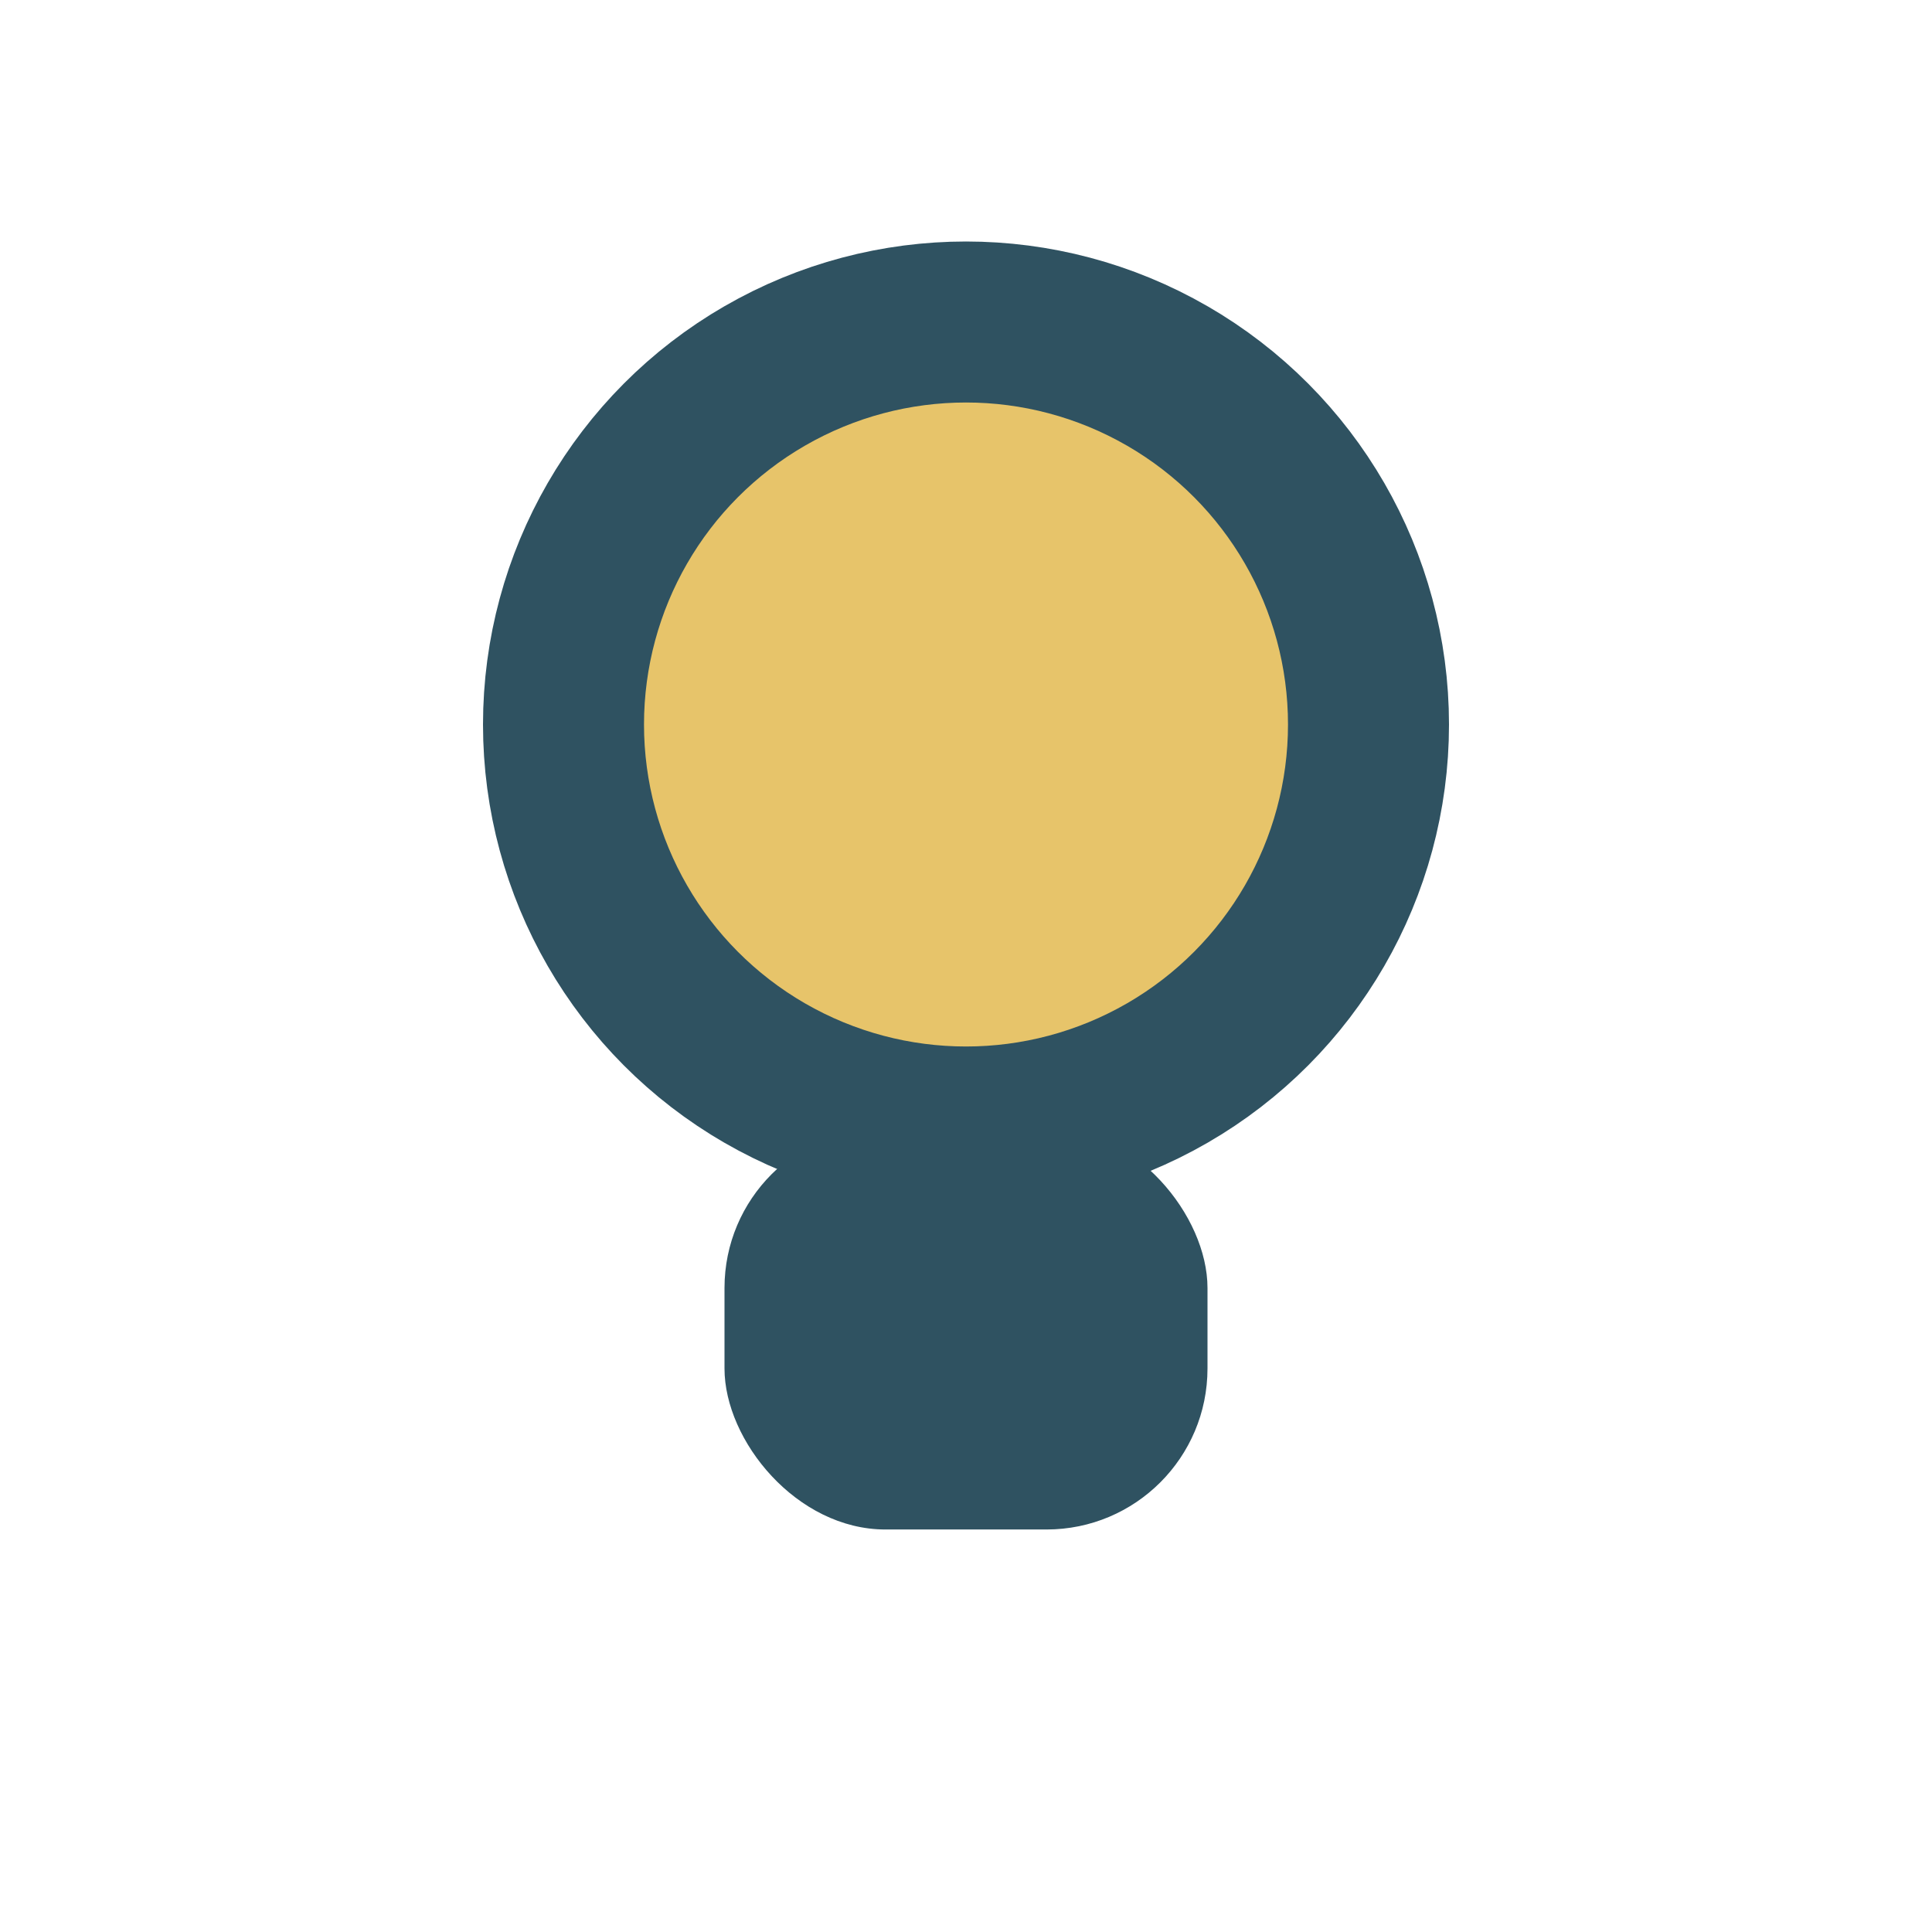 <?xml version="1.0" encoding="UTF-8"?>
<svg xmlns="http://www.w3.org/2000/svg" width="24" height="24" viewBox="0 0 24 24"><circle cx="12" cy="9" r="5" stroke="#2F5261" stroke-width="2" fill="#E7C46A"/><rect x="9" y="14" width="6" height="5" rx="2" fill="#2F5261"/></svg>